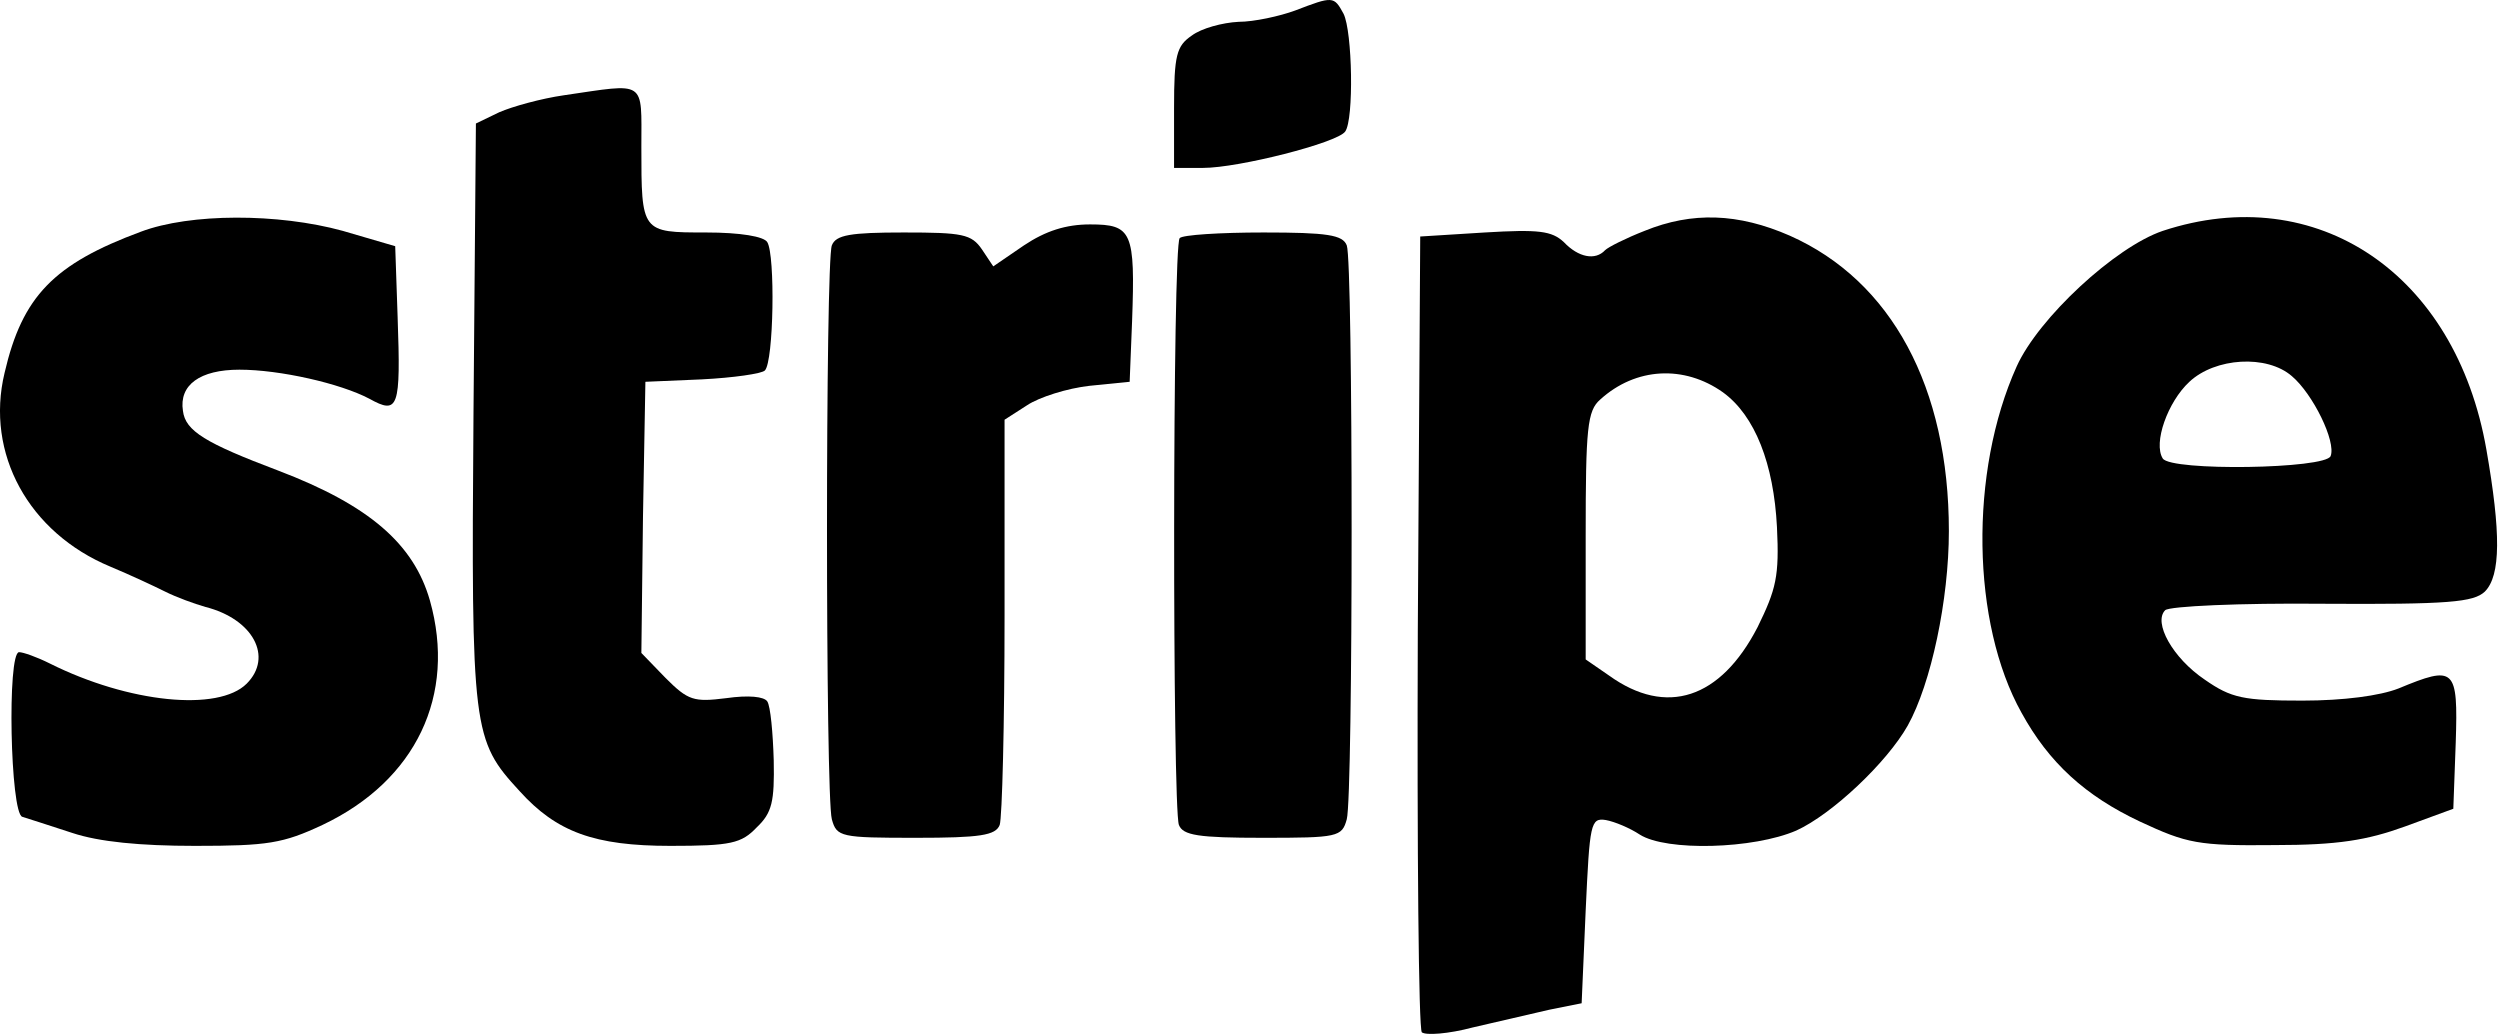 <svg width="413" height="171" viewBox="0 0 413 171" fill="none" xmlns="http://www.w3.org/2000/svg">
<path d="M213.954 1.738C211.421 2.672 207.154 3.605 204.621 3.605C201.954 3.738 198.487 4.672 196.887 5.872C194.354 7.605 193.954 9.072 193.954 17.872V27.738H198.754C204.621 27.738 220.887 23.605 222.221 21.738C223.687 19.738 223.421 5.205 221.954 2.272C220.354 -0.662 220.221 -0.662 213.954 1.738Z" fill="black"/>
<path d="M93.154 15.738C89.42 16.272 84.62 17.605 82.487 18.538L78.62 20.405L78.22 68.405C77.82 120.805 78.087 122.272 85.82 130.672C91.954 137.472 98.22 139.738 110.754 139.738C120.754 139.738 122.487 139.338 125.02 136.672C127.554 134.272 127.954 132.405 127.82 125.605C127.687 121.072 127.287 116.672 126.754 115.872C126.22 115.072 123.687 114.805 119.954 115.338C114.62 116.005 113.687 115.738 109.954 112.005L105.954 107.872L106.22 85.472L106.62 63.072L115.954 62.672C121.154 62.405 125.82 61.738 126.354 61.205C127.82 59.738 128.087 42.138 126.754 40.005C126.22 39.072 122.354 38.405 116.62 38.405C105.954 38.405 105.954 38.405 105.954 24.272C105.954 13.072 106.887 13.738 93.154 15.738Z" fill="black"/>
<path d="M23.288 38.272C8.888 43.605 3.688 48.938 0.754 61.605C-2.446 74.938 4.754 88.005 18.221 93.605C21.421 94.938 25.421 96.805 27.288 97.738C29.154 98.672 32.088 99.738 33.954 100.272C41.821 102.272 45.154 108.538 40.754 112.938C36.088 117.605 21.288 116.138 8.221 109.605C6.088 108.538 3.821 107.738 3.154 107.738C1.154 107.738 1.688 134.405 3.688 134.938C4.488 135.205 8.354 136.405 11.954 137.605C16.354 139.072 23.154 139.738 32.221 139.738C44.221 139.738 46.754 139.338 53.288 136.272C68.754 128.938 75.421 114.805 71.021 99.205C68.354 89.872 61.021 83.472 45.954 77.738C33.954 73.205 30.621 71.205 30.221 67.872C29.554 63.605 33.021 61.072 39.554 61.072C46.221 61.072 56.221 63.338 61.021 65.872C65.821 68.538 66.221 67.472 65.688 52.405L65.288 40.672L56.621 38.138C45.954 35.205 31.421 35.205 23.288 38.272Z" fill="black"/>
<path d="M271.687 38.138C268.621 39.338 265.687 40.805 265.154 41.338C263.554 43.071 260.754 42.538 258.354 40.005C256.354 38.138 254.221 37.871 245.287 38.405L234.621 39.071L234.221 104.271C234.087 140.271 234.354 170.005 234.887 170.538C235.554 171.071 239.287 170.805 243.287 169.738C247.287 168.805 253.021 167.471 255.954 166.805L261.287 165.738L261.954 150.405C262.621 136.005 262.754 135.071 265.287 135.471C266.754 135.738 269.287 136.805 270.887 137.871C275.287 140.671 289.687 140.271 296.754 137.205C302.621 134.538 311.687 126.005 315.154 119.871C319.021 112.938 321.954 99.071 321.954 87.738C321.954 64.005 312.487 46.405 295.687 38.938C287.154 35.205 279.554 34.938 271.687 38.138ZM284.621 64.805C289.954 68.671 293.021 76.671 293.554 87.071C293.954 95.205 293.421 97.338 290.354 103.605C284.221 115.471 275.287 118.405 265.821 111.605L261.954 108.938V88.538C261.954 70.671 262.221 67.871 264.354 66.005C270.221 60.671 278.221 60.271 284.621 64.805Z" fill="black"/>
<path d="M357.287 38.141C349.42 40.808 336.753 52.541 333.153 60.541C325.287 78.008 325.687 102.941 333.953 117.741C338.487 126.008 344.487 131.474 353.553 135.741C361.287 139.341 363.153 139.741 375.687 139.608C386.22 139.608 391.02 138.808 397.287 136.541L405.287 133.608L405.687 122.674C406.087 110.274 405.553 109.874 396.22 113.741C393.153 114.941 387.153 115.741 380.353 115.741C370.62 115.741 368.62 115.341 364.22 112.274C358.887 108.674 355.687 102.808 357.687 100.808C358.353 100.141 370.087 99.608 383.687 99.741C404.62 99.874 408.62 99.474 410.487 97.741C413.153 95.074 413.153 88.008 410.753 74.274C405.687 45.208 382.753 29.741 357.287 38.141ZM378.62 62.141C382.087 65.074 385.953 72.941 385.02 75.341C384.22 77.474 358.62 77.874 357.287 75.741C355.687 73.208 358.087 66.408 361.687 63.074C365.953 59.074 374.487 58.541 378.62 62.141Z" fill="black"/>
<path d="M169.153 40.54L164.087 44.006L162.22 41.206C160.487 38.673 159.02 38.406 149.287 38.406C140.487 38.406 138.087 38.806 137.42 40.54C136.353 43.206 136.353 131.473 137.42 135.34C138.22 138.273 138.887 138.406 151.287 138.406C161.953 138.406 164.487 138.006 165.153 136.273C165.553 135.073 165.953 119.606 165.953 101.74V69.34L169.687 66.94C171.687 65.606 176.353 64.14 179.953 63.74L186.62 63.073L187.02 53.073C187.553 38.273 187.02 37.073 180.087 37.073C176.087 37.073 172.753 38.14 169.153 40.54Z" fill="black"/>
<path d="M194.887 39.34C193.687 40.406 193.687 133.473 194.754 136.273C195.42 138.006 197.954 138.406 208.62 138.406C221.02 138.406 221.687 138.273 222.487 135.34C223.554 131.473 223.554 43.206 222.487 40.54C221.82 38.806 219.287 38.406 208.754 38.406C201.554 38.406 195.287 38.806 194.887 39.34Z" fill="black"/>
</svg>
